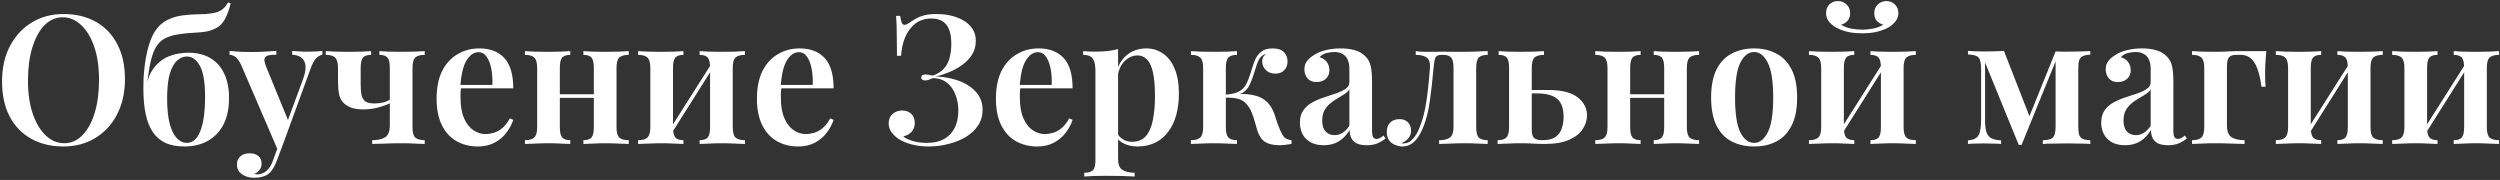 <?xml version="1.0" encoding="UTF-8"?> <svg xmlns="http://www.w3.org/2000/svg" width="1042" height="75" viewBox="0 0 1042 75" fill="none"><rect x="0" y="0" width="1042" height="75" fill="#333333" stroke="none"/> <path d="M26.504 5.85C31.604 5.85 36.079 6.925 39.929 9.075C43.779 11.225 46.754 14.325 48.854 18.375C51.004 22.375 52.079 27.25 52.079 33C52.079 38.6 50.979 43.5 48.779 47.7C46.629 51.9 43.604 55.175 39.704 57.525C35.854 59.875 31.429 61.05 26.429 61.05C21.329 61.05 16.854 59.975 13.004 57.825C9.154 55.675 6.154 52.575 4.004 48.525C1.904 44.475 0.854 39.6 0.854 33.9C0.854 28.3 1.954 23.4 4.154 19.2C6.354 15 9.379 11.725 13.229 9.375C17.079 7.025 21.504 5.85 26.504 5.85ZM26.204 7.2C23.254 7.2 20.679 8.325 18.479 10.575C16.329 12.825 14.654 15.925 13.454 19.875C12.254 23.825 11.654 28.4 11.654 33.6C11.654 38.9 12.329 43.525 13.679 47.475C15.029 51.375 16.854 54.4 19.154 56.55C21.454 58.65 23.979 59.7 26.729 59.7C29.679 59.7 32.229 58.575 34.379 56.325C36.579 54.075 38.279 50.975 39.479 47.025C40.679 43.025 41.279 38.45 41.279 33.3C41.279 27.95 40.604 23.325 39.254 19.425C37.904 15.525 36.079 12.525 33.779 10.425C31.529 8.275 29.004 7.2 26.204 7.2ZM95.009 1.05L96.134 1.35C95.584 3.7 94.909 5.675 94.109 7.275C93.359 8.825 92.459 10.025 91.409 10.875C90.409 11.625 89.209 12.225 87.809 12.675C86.459 13.125 84.834 13.4 82.934 13.5C82.184 13.55 81.134 13.625 79.784 13.725C78.434 13.775 76.934 13.925 75.284 14.175C72.884 14.475 70.884 15 69.284 15.75C67.684 16.45 66.384 17.55 65.384 19.05C64.384 20.5 63.584 22.45 62.984 24.9C62.384 27.35 61.859 30.425 61.409 34.125L66.509 36.525L60.734 37.875C61.184 34.025 62.234 30.95 63.884 28.65C65.584 26.3 67.684 24.6 70.184 23.55C72.734 22.5 75.509 21.975 78.509 21.975C82.209 21.975 85.309 22.75 87.809 24.3C90.309 25.8 92.209 27.975 93.509 30.825C94.809 33.625 95.459 36.95 95.459 40.8C95.459 45.2 94.684 48.9 93.134 51.9C91.584 54.9 89.409 57.175 86.609 58.725C83.809 60.275 80.559 61.05 76.859 61.05C73.859 61.05 71.259 60.575 69.059 59.625C66.909 58.625 65.134 57.125 63.734 55.125C62.384 53.125 61.384 50.625 60.734 47.625C60.084 44.575 59.759 41 59.759 36.9C59.759 35.75 59.784 34.325 59.834 32.625C59.934 30.875 60.109 29 60.359 27C60.609 24.95 60.984 22.925 61.484 20.925C61.984 18.875 62.634 16.95 63.434 15.15C64.284 13.35 65.334 11.825 66.584 10.575C67.734 9.475 69.059 8.6 70.559 7.95C72.109 7.25 73.884 6.75 75.884 6.45C77.784 6.2 79.609 6.05 81.359 6C83.159 5.95 84.634 5.9 85.784 5.85C88.484 5.65 90.484 5.2 91.784 4.5C93.084 3.8 94.159 2.65 95.009 1.05ZM77.834 23.55C76.434 23.55 75.109 24.1 73.859 25.2C72.609 26.3 71.584 28.125 70.784 30.675C70.034 33.175 69.659 36.65 69.659 41.1C69.659 45.45 70.034 49 70.784 51.75C71.534 54.45 72.534 56.425 73.784 57.675C75.034 58.925 76.384 59.55 77.834 59.55C79.284 59.55 80.509 59.025 81.509 57.975C82.509 56.875 83.284 55.45 83.834 53.7C84.434 51.9 84.859 49.875 85.109 47.625C85.359 45.325 85.484 42.975 85.484 40.575C85.484 34.375 84.759 30 83.309 27.45C81.909 24.85 80.084 23.55 77.834 23.55ZM134.378 21.225V22.8C133.428 23 132.528 23.525 131.678 24.375C130.878 25.225 130.103 26.725 129.353 28.875L118.253 59.325L115.928 62.85L100.478 27C99.528 25.1 98.628 23.925 97.778 23.475C96.928 23.025 96.228 22.8 95.678 22.8V21.225C97.128 21.375 98.628 21.5 100.178 21.6C101.778 21.65 103.378 21.675 104.978 21.675C106.828 21.675 108.603 21.625 110.303 21.525C112.053 21.425 113.678 21.325 115.178 21.225V22.8C114.028 22.8 113.003 22.875 112.103 23.025C111.203 23.175 110.603 23.6 110.303 24.3C110.053 24.95 110.253 26.1 110.903 27.75L120.278 50.625L119.678 50.925L126.278 33.075C127.128 30.725 127.478 28.825 127.328 27.375C127.178 25.925 126.628 24.825 125.678 24.075C124.728 23.325 123.428 22.9 121.778 22.8V21.225C122.578 21.275 123.378 21.325 124.178 21.375C124.978 21.425 125.753 21.475 126.503 21.525C127.253 21.525 127.978 21.525 128.678 21.525C129.728 21.525 130.753 21.5 131.753 21.45C132.803 21.4 133.678 21.325 134.378 21.225ZM118.253 59.325L115.403 66.9C114.953 68.15 114.453 69.2 113.903 70.05C113.403 70.95 112.828 71.675 112.178 72.225C111.428 72.875 110.503 73.35 109.403 73.65C108.353 73.95 107.178 74.1 105.878 74.1C104.728 74.1 103.603 73.9 102.503 73.5C101.453 73.1 100.553 72.5 99.803 71.7C99.103 70.9 98.753 69.85 98.753 68.55C98.753 67.15 99.228 66.025 100.178 65.175C101.128 64.325 102.428 63.9 104.078 63.9C105.528 63.9 106.703 64.25 107.603 64.95C108.553 65.7 109.028 66.8 109.028 68.25C109.028 69.2 108.753 70.05 108.203 70.8C107.653 71.55 106.878 72.125 105.878 72.525C106.128 72.575 106.353 72.6 106.553 72.6C106.803 72.65 107.003 72.675 107.153 72.675C108.603 72.675 109.903 72.2 111.053 71.25C112.203 70.3 113.128 68.8 113.828 66.75L116.528 59.325H118.253ZM177.028 21.3V22.875C175.178 22.875 173.853 23.25 173.053 24C172.303 24.75 171.928 26.175 171.928 28.275V53.025C171.928 55.125 172.303 56.55 173.053 57.3C173.853 58.05 175.178 58.425 177.028 58.425V60C176.128 59.95 174.778 59.9 172.978 59.85C171.228 59.75 169.253 59.7 167.053 59.7C164.903 59.7 162.678 59.75 160.378 59.85C158.128 59.9 156.378 59.95 155.128 60V58.425C157.428 58.425 159.228 58.025 160.528 57.225C161.828 56.375 162.478 54.725 162.478 52.275V28.35C162.478 26.2 162.153 24.75 161.503 24C160.853 23.25 159.728 22.875 158.128 22.875V21.3C158.978 21.35 160.228 21.425 161.878 21.525C163.578 21.575 165.328 21.6 167.128 21.6C168.928 21.6 170.778 21.575 172.678 21.525C174.628 21.425 176.078 21.35 177.028 21.3ZM154.678 21.3V22.875C153.078 22.875 151.953 23.25 151.303 24C150.653 24.75 150.328 26.175 150.328 28.275V34.875C150.328 36.625 150.428 38.125 150.628 39.375C150.878 40.625 151.403 41.575 152.203 42.225C153.003 42.825 154.303 43.125 156.103 43.125C157.403 43.125 158.653 42.975 159.853 42.675C161.053 42.325 162.028 41.875 162.778 41.325V42.9C161.728 43.5 160.153 44.1 158.053 44.7C155.953 45.3 153.728 45.6 151.378 45.6C149.528 45.6 147.903 45.375 146.503 44.925C145.153 44.425 144.053 43.75 143.203 42.9C142.253 41.95 141.628 40.75 141.328 39.3C141.028 37.8 140.878 35.975 140.878 33.825V28.275C140.878 26.175 140.478 24.75 139.678 24C138.928 23.25 137.628 22.875 135.778 22.875V21.3C136.678 21.35 138.053 21.425 139.903 21.525C141.803 21.575 143.653 21.6 145.453 21.6C147.253 21.6 149.003 21.575 150.703 21.525C152.453 21.425 153.778 21.35 154.678 21.3ZM199.822 20.175C204.222 20.175 207.672 21.5 210.172 24.15C212.672 26.8 213.922 31.025 213.922 36.825H188.647L188.572 35.4H205.222C205.322 32.95 205.172 30.7 204.772 28.65C204.372 26.55 203.722 24.875 202.822 23.625C201.972 22.375 200.847 21.75 199.447 21.75C197.547 21.75 195.897 22.875 194.497 25.125C193.097 27.325 192.222 30.95 191.872 36L192.172 36.45C192.072 37.1 191.997 37.8 191.947 38.55C191.947 39.3 191.947 40.05 191.947 40.8C191.947 44.25 192.447 47.1 193.447 49.35C194.447 51.6 195.747 53.25 197.347 54.3C198.947 55.35 200.597 55.875 202.297 55.875C203.447 55.875 204.622 55.7 205.822 55.35C207.022 55 208.197 54.35 209.347 53.4C210.497 52.45 211.547 51.1 212.497 49.35L213.922 49.95C213.372 51.7 212.447 53.45 211.147 55.2C209.897 56.9 208.272 58.3 206.272 59.4C204.272 60.5 201.922 61.05 199.222 61.05C195.822 61.05 192.822 60.3 190.222 58.8C187.622 57.3 185.597 55.075 184.147 52.125C182.697 49.125 181.972 45.475 181.972 41.175C181.972 36.625 182.722 32.8 184.222 29.7C185.772 26.6 187.897 24.25 190.597 22.65C193.297 21 196.372 20.175 199.822 20.175ZM262.063 21.3V22.875C260.213 22.875 258.888 23.25 258.088 24C257.338 24.75 256.963 26.175 256.963 28.275V53.025C256.963 55.125 257.338 56.55 258.088 57.3C258.888 58.05 260.213 58.425 262.063 58.425V60C261.163 59.95 259.763 59.9 257.863 59.85C256.013 59.75 254.213 59.7 252.463 59.7C250.613 59.7 248.813 59.75 247.063 59.85C245.363 59.9 244.063 59.95 243.163 60V58.425C244.763 58.425 245.888 58.05 246.538 57.3C247.188 56.55 247.513 55.125 247.513 53.025V28.35C247.513 26.2 247.188 24.75 246.538 24C245.888 23.25 244.763 22.875 243.163 22.875V21.3C244.013 21.35 245.263 21.425 246.913 21.525C248.613 21.575 250.363 21.6 252.163 21.6C253.963 21.6 255.813 21.575 257.713 21.525C259.663 21.425 261.113 21.35 262.063 21.3ZM237.688 21.3V22.875C236.088 22.875 234.963 23.25 234.313 24C233.663 24.75 233.338 26.175 233.338 28.275V53.025C233.338 55.125 233.663 56.55 234.313 57.3C234.963 58.05 236.088 58.425 237.688 58.425V60C236.838 59.95 235.563 59.9 233.863 59.85C232.163 59.75 230.438 59.7 228.688 59.7C226.838 59.7 224.963 59.75 223.063 59.85C221.163 59.9 219.738 59.95 218.788 60V58.425C220.638 58.425 221.938 58.05 222.688 57.3C223.488 56.55 223.888 55.125 223.888 53.025V28.35C223.888 26.2 223.488 24.75 222.688 24C221.938 23.25 220.638 22.875 218.788 22.875V21.3C219.688 21.35 221.063 21.425 222.913 21.525C224.813 21.575 226.638 21.6 228.388 21.6C230.188 21.6 231.963 21.575 233.713 21.525C235.463 21.425 236.788 21.35 237.688 21.3ZM250.813 39.3V40.8H229.663V39.3H250.813ZM310.506 21.3V22.875C308.656 22.875 307.331 23.25 306.531 24C305.781 24.75 305.406 26.175 305.406 28.275V53.025C305.406 55.125 305.781 56.55 306.531 57.3C307.331 58.05 308.656 58.425 310.506 58.425V60C309.606 59.95 308.206 59.9 306.306 59.85C304.456 59.75 302.656 59.7 300.906 59.7C299.056 59.7 297.256 59.75 295.506 59.85C293.806 59.9 292.506 59.95 291.606 60V58.425C293.206 58.425 294.331 58.05 294.981 57.3C295.631 56.55 295.956 55.125 295.956 53.025V28.35C295.956 26.2 295.631 24.75 294.981 24C294.331 23.25 293.206 22.875 291.606 22.875V21.3C292.456 21.35 293.706 21.425 295.356 21.525C297.056 21.575 298.806 21.6 300.606 21.6C302.406 21.6 304.256 21.575 306.156 21.525C308.106 21.425 309.556 21.35 310.506 21.3ZM284.856 21.3V22.875C283.256 22.875 282.131 23.25 281.481 24C280.831 24.75 280.506 26.175 280.506 28.275V53.025C280.506 55.125 280.831 56.55 281.481 57.3C282.131 58.05 283.256 58.425 284.856 58.425V60C284.006 59.95 282.731 59.9 281.031 59.85C279.331 59.75 277.606 59.7 275.856 59.7C274.006 59.7 272.131 59.75 270.231 59.85C268.331 59.9 266.906 59.95 265.956 60V58.425C267.806 58.425 269.106 58.05 269.856 57.3C270.656 56.55 271.056 55.125 271.056 53.025V28.35C271.056 26.2 270.656 24.75 269.856 24C269.106 23.25 267.806 22.875 265.956 22.875V21.3C266.856 21.35 268.231 21.425 270.081 21.525C271.981 21.575 273.806 21.6 275.556 21.6C277.356 21.6 279.131 21.575 280.881 21.525C282.631 21.425 283.956 21.35 284.856 21.3ZM296.781 26.175L297.981 26.925L279.306 56.55L278.031 55.725L296.781 26.175ZM333.342 20.175C337.742 20.175 341.192 21.5 343.692 24.15C346.192 26.8 347.442 31.025 347.442 36.825H322.167L322.092 35.4H338.742C338.842 32.95 338.692 30.7 338.292 28.65C337.892 26.55 337.242 24.875 336.342 23.625C335.492 22.375 334.367 21.75 332.967 21.75C331.067 21.75 329.417 22.875 328.017 25.125C326.617 27.325 325.742 30.95 325.392 36L325.692 36.45C325.592 37.1 325.517 37.8 325.467 38.55C325.467 39.3 325.467 40.05 325.467 40.8C325.467 44.25 325.967 47.1 326.967 49.35C327.967 51.6 329.267 53.25 330.867 54.3C332.467 55.35 334.117 55.875 335.817 55.875C336.967 55.875 338.142 55.7 339.342 55.35C340.542 55 341.717 54.35 342.867 53.4C344.017 52.45 345.067 51.1 346.017 49.35L347.442 49.95C346.892 51.7 345.967 53.45 344.667 55.2C343.417 56.9 341.792 58.3 339.792 59.4C337.792 60.5 335.442 61.05 332.742 61.05C329.342 61.05 326.342 60.3 323.742 58.8C321.142 57.3 319.117 55.075 317.667 52.125C316.217 49.125 315.492 45.475 315.492 41.175C315.492 36.625 316.242 32.8 317.742 29.7C319.292 26.6 321.417 24.25 324.117 22.65C326.817 21 329.892 20.175 333.342 20.175ZM390.353 5.85C393.603 5.85 396.453 6.325 398.903 7.275C401.403 8.175 403.328 9.475 404.678 11.175C406.078 12.825 406.753 14.825 406.703 17.175C406.703 19.275 406.178 21.15 405.128 22.8C404.078 24.45 402.703 25.875 401.003 27.075C399.353 28.275 397.553 29.275 395.603 30.075C393.653 30.875 391.778 31.475 389.978 31.875C392.278 31.925 394.578 32.25 396.878 32.85C399.228 33.4 401.353 34.25 403.253 35.4C405.153 36.55 406.678 37.975 407.828 39.675C408.978 41.375 409.553 43.375 409.553 45.675C409.553 48.175 408.928 50.375 407.678 52.275C406.428 54.175 404.728 55.775 402.578 57.075C400.428 58.375 398.003 59.35 395.303 60C392.653 60.7 389.903 61.05 387.053 61.05C384.403 61.05 382.003 60.75 379.853 60.15C377.703 59.6 375.853 58.8 374.303 57.75C373.303 57.05 372.403 56.175 371.603 55.125C370.803 54.025 370.403 52.8 370.403 51.45C370.403 49.75 370.953 48.425 372.053 47.475C373.153 46.525 374.453 46.05 375.953 46.05C377.553 46.05 378.828 46.5 379.778 47.4C380.778 48.3 381.278 49.625 381.278 51.375C381.278 52.725 380.853 53.9 380.003 54.9C379.153 55.85 377.978 56.5 376.478 56.85C377.228 57.55 378.503 58.175 380.303 58.725C382.103 59.275 384.103 59.55 386.303 59.55C390.553 59.55 393.803 58.35 396.053 55.95C398.303 53.55 399.428 50.25 399.428 46.05C399.428 43.65 399.028 41.45 398.228 39.45C397.478 37.4 396.303 35.75 394.703 34.5C393.153 33.25 391.178 32.6 388.778 32.55C388.278 32.8 387.753 33.025 387.203 33.225C386.703 33.425 386.178 33.525 385.628 33.525C385.178 33.525 384.778 33.425 384.428 33.225C384.128 33.025 383.978 32.7 383.978 32.25C383.978 31.45 384.528 31.05 385.628 31.05C386.178 31.05 386.728 31.1 387.278 31.2C387.828 31.3 388.353 31.4 388.853 31.5C390.903 30.75 392.478 29.725 393.578 28.425C394.678 27.125 395.428 25.625 395.828 23.925C396.278 22.175 396.503 20.325 396.503 18.375C396.503 14.725 395.828 12.05 394.478 10.35C393.128 8.6 391.028 7.725 388.178 7.725C385.478 7.725 383.228 8.45 381.428 9.9C379.628 11.35 378.228 13.25 377.228 15.6C376.278 17.95 375.728 20.5 375.578 23.25H373.853C373.853 20.1 373.828 17.5 373.778 15.45C373.778 13.35 373.753 11.6 373.703 10.2C373.653 8.8 373.578 7.6 373.478 6.6H375.203C375.353 7.8 375.553 8.725 375.803 9.375C376.053 10.025 376.453 10.35 377.003 10.35C377.503 10.35 378.203 10.05 379.103 9.45C379.953 8.85 380.853 8.275 381.803 7.725C382.753 7.175 383.903 6.725 385.253 6.375C386.603 6.025 388.303 5.85 390.353 5.85ZM432.952 20.175C437.352 20.175 440.802 21.5 443.302 24.15C445.802 26.8 447.052 31.025 447.052 36.825H421.777L421.702 35.4H438.352C438.452 32.95 438.302 30.7 437.902 28.65C437.502 26.55 436.852 24.875 435.952 23.625C435.102 22.375 433.977 21.75 432.577 21.75C430.677 21.75 429.027 22.875 427.627 25.125C426.227 27.325 425.352 30.95 425.002 36L425.302 36.45C425.202 37.1 425.127 37.8 425.077 38.55C425.077 39.3 425.077 40.05 425.077 40.8C425.077 44.25 425.577 47.1 426.577 49.35C427.577 51.6 428.877 53.25 430.477 54.3C432.077 55.35 433.727 55.875 435.427 55.875C436.577 55.875 437.752 55.7 438.952 55.35C440.152 55 441.327 54.35 442.477 53.4C443.627 52.45 444.677 51.1 445.627 49.35L447.052 49.95C446.502 51.7 445.577 53.45 444.277 55.2C443.027 56.9 441.402 58.3 439.402 59.4C437.402 60.5 435.052 61.05 432.352 61.05C428.952 61.05 425.952 60.3 423.352 58.8C420.752 57.3 418.727 55.075 417.277 52.125C415.827 49.125 415.102 45.475 415.102 41.175C415.102 36.625 415.852 32.8 417.352 29.7C418.902 26.6 421.027 24.25 423.727 22.65C426.427 21 429.502 20.175 432.952 20.175ZM466.018 20.475V66.3C466.018 68.55 466.618 70.05 467.818 70.8C469.068 71.6 470.768 72 472.918 72V73.575C471.718 73.525 470.018 73.45 467.818 73.35C465.668 73.3 463.368 73.275 460.918 73.275C459.218 73.275 457.518 73.3 455.818 73.35C454.118 73.45 452.818 73.525 451.918 73.575V72C453.618 72 454.818 71.65 455.518 70.95C456.218 70.25 456.568 68.95 456.568 67.05V29.475C456.568 27.225 456.218 25.575 455.518 24.525C454.818 23.425 453.468 22.875 451.468 22.875V21.3C453.068 21.45 454.618 21.525 456.118 21.525C458.018 21.525 459.793 21.45 461.443 21.3C463.093 21.1 464.618 20.825 466.018 20.475ZM477.793 20.175C480.393 20.175 482.718 20.9 484.768 22.35C486.818 23.75 488.418 25.825 489.568 28.575C490.768 31.325 491.368 34.775 491.368 38.925C491.368 42.225 490.993 45.25 490.243 48C489.493 50.7 488.368 53.025 486.868 54.975C485.418 56.925 483.618 58.425 481.468 59.475C479.318 60.525 476.868 61.05 474.118 61.05C472.018 61.05 470.143 60.65 468.493 59.85C466.843 59.05 465.643 57.975 464.893 56.625L465.643 55.575C466.243 56.625 467.068 57.475 468.118 58.125C469.168 58.775 470.418 59.1 471.868 59.1C474.268 59.1 476.168 58.325 477.568 56.775C478.968 55.175 479.943 52.95 480.493 50.1C481.093 47.25 481.393 43.95 481.393 40.2C481.393 36.05 481.118 32.725 480.568 30.225C480.018 27.725 479.193 25.925 478.093 24.825C476.993 23.675 475.693 23.1 474.193 23.1C472.143 23.1 470.293 23.925 468.643 25.575C467.043 27.175 466.068 29.525 465.718 32.625L465.193 30.525C465.993 27.225 467.518 24.675 469.768 22.875C472.018 21.075 474.693 20.175 477.793 20.175ZM530.351 20.175C532.601 20.175 534.201 20.7 535.151 21.75C536.151 22.8 536.651 24.075 536.651 25.575C536.651 27.125 536.176 28.375 535.226 29.325C534.326 30.225 533.126 30.675 531.626 30.675C530.676 30.675 529.776 30.5 528.926 30.15C528.126 29.75 527.451 29.15 526.901 28.35C526.351 27.55 526.076 26.575 526.076 25.425C526.076 24.925 526.201 24.4 526.451 23.85C526.751 23.3 527.226 22.85 527.876 22.5C526.826 22.7 526.001 23.15 525.401 23.85C524.851 24.5 524.351 25.45 523.901 26.7C523.501 27.95 523.001 29.525 522.401 31.425C521.951 32.775 521.451 34.05 520.901 35.25C520.351 36.45 519.576 37.45 518.576 38.25C517.576 39 516.176 39.525 514.376 39.825L514.826 39.3C518.326 39 521.276 39.225 523.676 39.975C526.076 40.725 527.926 42 529.226 43.8C530.226 45.15 531.001 46.775 531.551 48.675C532.101 50.575 532.776 52.45 533.576 54.3C534.126 55.55 534.701 56.525 535.301 57.225C535.951 57.875 536.951 58.275 538.301 58.425V60C537.401 60.15 536.501 60.275 535.601 60.375C534.751 60.475 533.926 60.525 533.126 60.525C530.476 60.525 528.401 59.975 526.901 58.875C525.451 57.725 524.426 55.975 523.826 53.625C523.626 52.875 523.351 51.9 523.001 50.7C522.651 49.45 522.226 48.2 521.726 46.95C521.226 45.7 520.601 44.625 519.851 43.725C518.951 42.525 517.751 41.7 516.251 41.25C514.801 40.8 512.926 40.625 510.626 40.725V39.45C513.126 39.3 515.026 38.875 516.326 38.175C517.676 37.475 518.701 36.45 519.401 35.1C520.101 33.75 520.751 32.1 521.351 30.15C521.851 28.35 522.401 26.7 523.001 25.2C523.601 23.7 524.476 22.5 525.626 21.6C526.776 20.65 528.351 20.175 530.351 20.175ZM515.576 21.3V22.875C513.876 22.875 512.676 23.25 511.976 24C511.276 24.75 510.926 26.175 510.926 28.275V53.025C510.926 55.125 511.276 56.55 511.976 57.3C512.676 58.05 513.876 58.425 515.576 58.425V60C514.626 59.95 513.251 59.9 511.451 59.85C509.651 59.75 507.826 59.7 505.976 59.7C504.226 59.7 502.401 59.75 500.501 59.85C498.651 59.9 497.276 59.95 496.376 60V58.425C498.226 58.425 499.526 58.05 500.276 57.3C501.076 56.55 501.476 55.125 501.476 53.025V28.275C501.476 26.175 501.076 24.75 500.276 24C499.526 23.25 498.226 22.875 496.376 22.875V21.3C497.326 21.35 498.751 21.425 500.651 21.525C502.601 21.575 504.476 21.6 506.276 21.6C508.076 21.6 509.851 21.575 511.601 21.525C513.351 21.425 514.676 21.35 515.576 21.3ZM551.771 60.525C549.621 60.525 547.796 60.125 546.296 59.325C544.796 58.475 543.671 57.35 542.921 55.95C542.171 54.5 541.796 52.9 541.796 51.15C541.796 49 542.296 47.25 543.296 45.9C544.296 44.5 545.571 43.4 547.121 42.6C548.721 41.75 550.396 41.05 552.146 40.5C553.896 39.9 555.546 39.35 557.096 38.85C558.646 38.3 559.921 37.675 560.921 36.975C561.921 36.275 562.421 35.35 562.421 34.2V28.725C562.421 27.125 562.171 25.825 561.671 24.825C561.221 23.775 560.521 23 559.571 22.5C558.671 21.95 557.521 21.675 556.121 21.675C555.071 21.675 553.971 21.825 552.821 22.125C551.671 22.425 550.721 23 549.971 23.85C551.271 24.2 552.271 24.85 552.971 25.8C553.721 26.75 554.096 27.9 554.096 29.25C554.096 30.8 553.571 32.025 552.521 32.925C551.521 33.775 550.246 34.2 548.696 34.2C547.046 34.2 545.796 33.675 544.946 32.625C544.096 31.575 543.671 30.35 543.671 28.95C543.671 27.55 544.021 26.4 544.721 25.5C545.421 24.55 546.396 23.7 547.646 22.95C548.896 22.1 550.496 21.425 552.446 20.925C554.396 20.425 556.521 20.175 558.821 20.175C561.021 20.175 562.971 20.425 564.671 20.925C566.371 21.375 567.821 22.2 569.021 23.4C570.221 24.55 570.996 25.975 571.346 27.675C571.696 29.375 571.871 31.45 571.871 33.9V54.45C571.871 55.7 572.021 56.6 572.321 57.15C572.621 57.65 573.096 57.9 573.746 57.9C574.246 57.9 574.721 57.775 575.171 57.525C575.621 57.275 576.121 56.925 576.671 56.475L577.496 57.75C576.396 58.6 575.246 59.275 574.046 59.775C572.846 60.275 571.396 60.525 569.696 60.525C567.946 60.525 566.546 60.275 565.496 59.775C564.496 59.275 563.746 58.55 563.246 57.6C562.796 56.65 562.546 55.525 562.496 54.225C561.296 56.225 559.821 57.775 558.071 58.875C556.321 59.975 554.221 60.525 551.771 60.525ZM556.271 56.325C557.471 56.325 558.571 56 559.571 55.35C560.621 54.7 561.571 53.725 562.421 52.425V37.275C561.921 38.025 561.196 38.7 560.246 39.3C559.346 39.9 558.371 40.5 557.321 41.1C556.271 41.7 555.271 42.4 554.321 43.2C553.421 43.95 552.646 44.9 551.996 46.05C551.396 47.15 551.096 48.575 551.096 50.325C551.096 52.275 551.571 53.775 552.521 54.825C553.471 55.825 554.721 56.325 556.271 56.325ZM620.077 21.3V22.875C618.327 22.875 617.077 23.25 616.327 24C615.627 24.75 615.277 26.175 615.277 28.275V53.025C615.277 55.125 615.627 56.55 616.327 57.3C617.077 58.05 618.327 58.425 620.077 58.425V60C619.177 59.95 617.852 59.9 616.102 59.85C614.402 59.75 612.552 59.7 610.552 59.7C608.602 59.7 606.602 59.75 604.552 59.85C602.502 59.9 600.927 59.95 599.827 60V58.425C601.777 58.425 603.252 58.075 604.252 57.375C605.302 56.625 605.827 55.175 605.827 53.025V28.275C605.827 26.175 605.502 24.75 604.852 24C604.202 23.25 603.077 22.875 601.477 22.875H600.802C599.452 22.875 598.602 23.275 598.252 24.075C597.952 24.825 597.702 26.225 597.502 28.275C597.102 32.975 596.602 37.475 596.002 41.775C595.452 46.025 594.502 49.825 593.152 53.175C592.552 54.625 591.852 55.95 591.052 57.15C590.252 58.35 589.302 59.3 588.202 60C587.152 60.7 585.927 61.05 584.527 61.05C583.527 61.05 582.502 60.825 581.452 60.375C580.452 59.975 579.627 59.35 578.977 58.5C578.327 57.6 578.002 56.45 578.002 55.05C578.002 53.35 578.477 52.025 579.427 51.075C580.427 50.125 581.727 49.65 583.327 49.65C584.827 49.65 586.002 50.1 586.852 51C587.702 51.85 588.127 53 588.127 54.45C588.127 55.7 587.752 56.775 587.002 57.675C586.252 58.525 585.277 59.2 584.077 59.7C584.177 59.75 584.302 59.775 584.452 59.775C584.652 59.775 584.827 59.775 584.977 59.775C586.127 59.775 587.127 59.425 587.977 58.725C588.877 57.975 589.652 57.075 590.302 56.025C590.952 54.925 591.452 53.85 591.802 52.8C592.652 50.7 593.352 48.325 593.902 45.675C594.452 42.975 594.877 40.15 595.177 37.2C595.527 34.2 595.802 31.225 596.002 28.275C596.152 26.175 595.702 24.75 594.652 24C593.652 23.25 592.127 22.875 590.077 22.875V21.3C590.477 21.35 591.127 21.425 592.027 21.525C592.927 21.575 593.902 21.6 594.952 21.6C596.052 21.6 597.102 21.6 598.102 21.6C599.152 21.55 600.352 21.525 601.702 21.525C602.952 21.525 604.052 21.55 605.002 21.6C605.952 21.6 606.902 21.6 607.852 21.6C608.802 21.6 609.827 21.6 610.927 21.6C611.977 21.6 613.102 21.575 614.302 21.525C615.502 21.475 616.602 21.425 617.602 21.375C618.652 21.325 619.477 21.3 620.077 21.3ZM643.535 21.3V22.875C641.685 22.875 640.36 23.25 639.56 24C638.81 24.75 638.435 26.175 638.435 28.275V54.075C638.435 55.775 638.76 56.925 639.41 57.525C640.06 58.125 641.21 58.425 642.86 58.425C645.26 58.425 647.085 57.975 648.335 57.075C649.635 56.175 650.51 54.975 650.96 53.475C651.46 51.975 651.71 50.4 651.71 48.75C651.71 45.25 650.835 42.75 649.085 41.25C647.335 39.7 644.435 38.925 640.385 38.925C639.285 38.925 638.185 38.925 637.085 38.925C635.985 38.925 634.935 38.925 633.935 38.925L633.785 37.5C635.885 37.5 637.86 37.5 639.71 37.5C641.61 37.5 643.385 37.5 645.035 37.5C650.835 37.5 655.01 38.525 657.56 40.575C660.16 42.575 661.46 45.1 661.46 48.15C661.46 50.05 660.885 51.9 659.735 53.7C658.635 55.5 656.785 57 654.185 58.2C651.585 59.4 648.135 60 643.835 60C642.335 60 640.735 59.95 639.035 59.85C637.385 59.75 635.585 59.7 633.635 59.7C631.985 59.7 630.235 59.75 628.385 59.85C626.535 59.9 625.135 59.95 624.185 60V58.425C625.935 58.425 627.16 58.05 627.86 57.3C628.61 56.55 628.985 55.125 628.985 53.025V28.275C628.985 26.175 628.66 24.75 628.01 24C627.36 23.25 626.235 22.875 624.635 22.875V21.3C625.535 21.35 626.81 21.425 628.46 21.525C630.16 21.575 631.91 21.6 633.71 21.6C635.51 21.6 637.36 21.575 639.26 21.525C641.16 21.425 642.585 21.35 643.535 21.3ZM708.181 21.3V22.875C706.331 22.875 705.006 23.25 704.206 24C703.456 24.75 703.081 26.175 703.081 28.275V53.025C703.081 55.125 703.456 56.55 704.206 57.3C705.006 58.05 706.331 58.425 708.181 58.425V60C707.281 59.95 705.881 59.9 703.981 59.85C702.131 59.75 700.331 59.7 698.581 59.7C696.731 59.7 694.931 59.75 693.181 59.85C691.481 59.9 690.181 59.95 689.281 60V58.425C690.881 58.425 692.006 58.05 692.656 57.3C693.306 56.55 693.631 55.125 693.631 53.025V28.35C693.631 26.2 693.306 24.75 692.656 24C692.006 23.25 690.881 22.875 689.281 22.875V21.3C690.131 21.35 691.381 21.425 693.031 21.525C694.731 21.575 696.481 21.6 698.281 21.6C700.081 21.6 701.931 21.575 703.831 21.525C705.781 21.425 707.231 21.35 708.181 21.3ZM683.806 21.3V22.875C682.206 22.875 681.081 23.25 680.431 24C679.781 24.75 679.456 26.175 679.456 28.275V53.025C679.456 55.125 679.781 56.55 680.431 57.3C681.081 58.05 682.206 58.425 683.806 58.425V60C682.956 59.95 681.681 59.9 679.981 59.85C678.281 59.75 676.556 59.7 674.806 59.7C672.956 59.7 671.081 59.75 669.181 59.85C667.281 59.9 665.856 59.95 664.906 60V58.425C666.756 58.425 668.056 58.05 668.806 57.3C669.606 56.55 670.006 55.125 670.006 53.025V28.35C670.006 26.2 669.606 24.75 668.806 24C668.056 23.25 666.756 22.875 664.906 22.875V21.3C665.806 21.35 667.181 21.425 669.031 21.525C670.931 21.575 672.756 21.6 674.506 21.6C676.306 21.6 678.081 21.575 679.831 21.525C681.581 21.425 682.906 21.35 683.806 21.3ZM696.931 39.3V40.8H675.781V39.3H696.931ZM731.124 20.175C734.574 20.175 737.624 20.875 740.274 22.275C742.974 23.625 745.099 25.8 746.649 28.8C748.249 31.8 749.049 35.75 749.049 40.65C749.049 45.55 748.249 49.5 746.649 52.5C745.099 55.5 742.974 57.675 740.274 59.025C737.624 60.375 734.574 61.05 731.124 61.05C727.674 61.05 724.599 60.375 721.899 59.025C719.199 57.675 717.074 55.5 715.524 52.5C713.974 49.5 713.199 45.55 713.199 40.65C713.199 35.75 713.974 31.8 715.524 28.8C717.074 25.8 719.199 23.625 721.899 22.275C724.599 20.875 727.674 20.175 731.124 20.175ZM731.124 21.675C728.774 21.675 726.849 23.175 725.349 26.175C723.899 29.125 723.174 33.95 723.174 40.65C723.174 47.35 723.899 52.175 725.349 55.125C726.849 58.075 728.774 59.55 731.124 59.55C733.424 59.55 735.324 58.075 736.824 55.125C738.324 52.175 739.074 47.35 739.074 40.65C739.074 33.95 738.324 29.125 736.824 26.175C735.324 23.175 733.424 21.675 731.124 21.675ZM798.519 21.3V22.875C796.669 22.875 795.344 23.25 794.544 24C793.794 24.75 793.419 26.175 793.419 28.275V53.025C793.419 55.125 793.794 56.55 794.544 57.3C795.344 58.05 796.669 58.425 798.519 58.425V60C797.619 59.95 796.219 59.9 794.319 59.85C792.469 59.75 790.669 59.7 788.919 59.7C787.069 59.7 785.269 59.75 783.519 59.85C781.819 59.9 780.519 59.95 779.619 60V58.425C781.219 58.425 782.344 58.05 782.994 57.3C783.644 56.55 783.969 55.125 783.969 53.025V28.35C783.969 26.2 783.644 24.75 782.994 24C782.344 23.25 781.219 22.875 779.619 22.875V21.3C780.469 21.35 781.719 21.425 783.369 21.525C785.069 21.575 786.819 21.6 788.619 21.6C790.419 21.6 792.269 21.575 794.169 21.525C796.119 21.425 797.569 21.35 798.519 21.3ZM772.869 21.3V22.875C771.269 22.875 770.144 23.25 769.494 24C768.844 24.75 768.519 26.175 768.519 28.275V53.025C768.519 55.125 768.844 56.55 769.494 57.3C770.144 58.05 771.269 58.425 772.869 58.425V60C772.019 59.95 770.744 59.9 769.044 59.85C767.344 59.75 765.619 59.7 763.869 59.7C762.019 59.7 760.144 59.75 758.244 59.85C756.344 59.9 754.919 59.95 753.969 60V58.425C755.819 58.425 757.119 58.05 757.869 57.3C758.669 56.55 759.069 55.125 759.069 53.025V28.35C759.069 26.2 758.669 24.75 757.869 24C757.119 23.25 755.819 22.875 753.969 22.875V21.3C754.869 21.35 756.244 21.425 758.094 21.525C759.994 21.575 761.819 21.6 763.569 21.6C765.369 21.6 767.144 21.575 768.894 21.525C770.644 21.425 771.969 21.35 772.869 21.3ZM784.794 26.175L785.994 26.925L767.319 56.55L766.044 55.725L784.794 26.175ZM786.219 0.45C787.669 0.45 788.869 0.925 789.819 1.875C790.769 2.825 791.244 4.025 791.244 5.475C791.244 6.675 790.869 7.775 790.119 8.775C789.369 9.775 788.469 10.6 787.419 11.25C786.169 12 784.619 12.625 782.769 13.125C780.919 13.625 778.719 13.875 776.169 13.875C773.569 13.875 771.344 13.625 769.494 13.125C767.644 12.625 766.119 12 764.919 11.25C763.819 10.6 762.894 9.775 762.144 8.775C761.444 7.775 761.094 6.675 761.094 5.475C761.094 4.025 761.544 2.825 762.444 1.875C763.394 0.925 764.619 0.45 766.119 0.45C767.519 0.45 768.694 0.925 769.644 1.875C770.644 2.775 771.144 4 771.144 5.55C771.144 6.8 770.794 7.825 770.094 8.625C769.394 9.425 768.494 9.975 767.394 10.275C768.544 11.075 769.969 11.625 771.669 11.925C773.369 12.225 774.869 12.375 776.169 12.375C777.469 12.375 778.944 12.225 780.594 11.925C782.294 11.625 783.744 11.075 784.944 10.275C783.794 9.975 782.869 9.425 782.169 8.625C781.519 7.775 781.194 6.75 781.194 5.55C781.194 4 781.669 2.775 782.619 1.875C783.619 0.925 784.819 0.45 786.219 0.45ZM871.249 21.3V22.8C869.899 22.85 868.849 23.05 868.099 23.4C867.399 23.7 866.899 24.275 866.599 25.125C866.349 25.925 866.224 27.175 866.224 28.875V52.425C866.224 54.075 866.349 55.325 866.599 56.175C866.899 57.025 867.399 57.6 868.099 57.9C868.849 58.2 869.899 58.4 871.249 58.5V60C870.199 59.9 868.799 59.85 867.049 59.85C865.299 59.8 863.524 59.775 861.724 59.775C859.724 59.775 857.774 59.8 855.874 59.85C853.974 59.85 852.499 59.9 851.449 60V58.5C852.899 58.4 853.999 58.2 854.749 57.9C855.499 57.6 856.024 57.025 856.324 56.175C856.624 55.325 856.774 54.075 856.774 52.425V25.575L842.599 60.375H841.399L827.374 26.025V50.25C827.374 52.15 827.549 53.7 827.899 54.9C828.249 56.1 828.899 56.975 829.849 57.525C830.799 58.075 832.199 58.4 834.049 58.5V60C833.049 59.9 831.899 59.85 830.599 59.85C829.349 59.8 828.024 59.775 826.624 59.775C825.474 59.775 824.324 59.8 823.174 59.85C822.024 59.85 821.049 59.9 820.249 60V58.5C821.799 58.4 822.949 58.05 823.699 57.45C824.499 56.85 825.024 55.925 825.274 54.675C825.574 53.425 825.724 51.85 825.724 49.95V29.175C825.724 27.325 825.574 25.975 825.274 25.125C825.024 24.225 824.499 23.625 823.699 23.325C822.949 22.975 821.799 22.775 820.249 22.725V21.225C821.049 21.275 822.024 21.325 823.174 21.375C824.324 21.425 825.474 21.45 826.624 21.45C829.924 21.45 832.799 21.375 835.249 21.225L846.349 49.65L844.249 52.425L856.774 21.45C857.574 21.5 858.424 21.525 859.324 21.525C860.274 21.525 861.174 21.525 862.024 21.525C863.774 21.525 865.474 21.5 867.124 21.45C868.824 21.4 870.199 21.35 871.249 21.3ZM885.756 60.525C883.606 60.525 881.781 60.125 880.281 59.325C878.781 58.475 877.656 57.35 876.906 55.95C876.156 54.5 875.781 52.9 875.781 51.15C875.781 49 876.281 47.25 877.281 45.9C878.281 44.5 879.556 43.4 881.106 42.6C882.706 41.75 884.381 41.05 886.131 40.5C887.881 39.9 889.531 39.35 891.081 38.85C892.631 38.3 893.906 37.675 894.906 36.975C895.906 36.275 896.406 35.35 896.406 34.2V28.725C896.406 27.125 896.156 25.825 895.656 24.825C895.206 23.775 894.506 23 893.556 22.5C892.656 21.95 891.506 21.675 890.106 21.675C889.056 21.675 887.956 21.825 886.806 22.125C885.656 22.425 884.706 23 883.956 23.85C885.256 24.2 886.256 24.85 886.956 25.8C887.706 26.75 888.081 27.9 888.081 29.25C888.081 30.8 887.556 32.025 886.506 32.925C885.506 33.775 884.231 34.2 882.681 34.2C881.031 34.2 879.781 33.675 878.931 32.625C878.081 31.575 877.656 30.35 877.656 28.95C877.656 27.55 878.006 26.4 878.706 25.5C879.406 24.55 880.381 23.7 881.631 22.95C882.881 22.1 884.481 21.425 886.431 20.925C888.381 20.425 890.506 20.175 892.806 20.175C895.006 20.175 896.956 20.425 898.656 20.925C900.356 21.375 901.806 22.2 903.006 23.4C904.206 24.55 904.981 25.975 905.331 27.675C905.681 29.375 905.856 31.45 905.856 33.9V54.45C905.856 55.7 906.006 56.6 906.306 57.15C906.606 57.65 907.081 57.9 907.731 57.9C908.231 57.9 908.706 57.775 909.156 57.525C909.606 57.275 910.106 56.925 910.656 56.475L911.481 57.75C910.381 58.6 909.231 59.275 908.031 59.775C906.831 60.275 905.381 60.525 903.681 60.525C901.931 60.525 900.531 60.275 899.481 59.775C898.481 59.275 897.731 58.55 897.231 57.6C896.781 56.65 896.531 55.525 896.481 54.225C895.281 56.225 893.806 57.775 892.056 58.875C890.306 59.975 888.206 60.525 885.756 60.525ZM890.256 56.325C891.456 56.325 892.556 56 893.556 55.35C894.606 54.7 895.556 53.725 896.406 52.425V37.275C895.906 38.025 895.181 38.7 894.231 39.3C893.331 39.9 892.356 40.5 891.306 41.1C890.256 41.7 889.256 42.4 888.306 43.2C887.406 43.95 886.631 44.9 885.981 46.05C885.381 47.15 885.081 48.575 885.081 50.325C885.081 52.275 885.556 53.775 886.506 54.825C887.456 55.825 888.706 56.325 890.256 56.325ZM944.612 21.3C944.412 23.3 944.262 25.225 944.162 27.075C944.112 28.875 944.087 30.25 944.087 31.2C944.087 32.2 944.112 33.15 944.162 34.05C944.212 34.9 944.262 35.6 944.312 36.15H942.587C942.137 32.9 941.537 30.325 940.787 28.425C940.037 26.475 939.112 25.075 938.012 24.225C936.912 23.325 935.562 22.875 933.962 22.875C933.662 22.875 933.337 22.875 932.987 22.875C932.637 22.875 932.312 22.875 932.012 22.875C930.612 22.875 929.612 23.225 929.012 23.925C928.462 24.625 928.187 25.875 928.187 27.675V52.275C928.187 54.725 928.837 56.375 930.137 57.225C931.437 58.025 933.237 58.425 935.537 58.425V60C934.287 59.95 932.512 59.9 930.212 59.85C927.962 59.75 925.587 59.7 923.087 59.7C921.237 59.7 919.412 59.75 917.612 59.85C915.862 59.9 914.537 59.95 913.637 60V58.425C915.487 58.425 916.787 58.05 917.537 57.3C918.337 56.55 918.737 55.125 918.737 53.025V28.35C918.737 26.2 918.337 24.75 917.537 24C916.787 23.25 915.487 22.875 913.637 22.875V21.3C914.537 21.35 915.912 21.425 917.762 21.525C919.662 21.575 921.487 21.6 923.237 21.6C924.987 21.6 926.737 21.55 928.487 21.45C930.287 21.35 931.812 21.3 933.062 21.3H944.612ZM993.123 21.3V22.875C991.273 22.875 989.948 23.25 989.148 24C988.398 24.75 988.023 26.175 988.023 28.275V53.025C988.023 55.125 988.398 56.55 989.148 57.3C989.948 58.05 991.273 58.425 993.123 58.425V60C992.223 59.95 990.823 59.9 988.923 59.85C987.073 59.75 985.273 59.7 983.523 59.7C981.673 59.7 979.873 59.75 978.123 59.85C976.423 59.9 975.123 59.95 974.223 60V58.425C975.823 58.425 976.948 58.05 977.598 57.3C978.248 56.55 978.573 55.125 978.573 53.025V28.35C978.573 26.2 978.248 24.75 977.598 24C976.948 23.25 975.823 22.875 974.223 22.875V21.3C975.073 21.35 976.323 21.425 977.973 21.525C979.673 21.575 981.423 21.6 983.223 21.6C985.023 21.6 986.873 21.575 988.773 21.525C990.723 21.425 992.173 21.35 993.123 21.3ZM967.473 21.3V22.875C965.873 22.875 964.748 23.25 964.098 24C963.448 24.75 963.123 26.175 963.123 28.275V53.025C963.123 55.125 963.448 56.55 964.098 57.3C964.748 58.05 965.873 58.425 967.473 58.425V60C966.623 59.95 965.348 59.9 963.648 59.85C961.948 59.75 960.223 59.7 958.473 59.7C956.623 59.7 954.748 59.75 952.848 59.85C950.948 59.9 949.523 59.95 948.573 60V58.425C950.423 58.425 951.723 58.05 952.473 57.3C953.273 56.55 953.673 55.125 953.673 53.025V28.35C953.673 26.2 953.273 24.75 952.473 24C951.723 23.25 950.423 22.875 948.573 22.875V21.3C949.473 21.35 950.848 21.425 952.698 21.525C954.598 21.575 956.423 21.6 958.173 21.6C959.973 21.6 961.748 21.575 963.498 21.525C965.248 21.425 966.573 21.35 967.473 21.3ZM979.398 26.175L980.598 26.925L961.923 56.55L960.648 55.725L979.398 26.175ZM1041.61 21.3V22.875C1039.76 22.875 1038.43 23.25 1037.63 24C1036.88 24.75 1036.51 26.175 1036.51 28.275V53.025C1036.51 55.125 1036.88 56.55 1037.63 57.3C1038.43 58.05 1039.76 58.425 1041.61 58.425V60C1040.71 59.95 1039.31 59.9 1037.41 59.85C1035.56 59.75 1033.76 59.7 1032.01 59.7C1030.16 59.7 1028.36 59.75 1026.61 59.85C1024.91 59.9 1023.61 59.95 1022.71 60V58.425C1024.31 58.425 1025.43 58.05 1026.08 57.3C1026.73 56.55 1027.06 55.125 1027.06 53.025V28.35C1027.06 26.2 1026.73 24.75 1026.08 24C1025.43 23.25 1024.31 22.875 1022.71 22.875V21.3C1023.56 21.35 1024.81 21.425 1026.46 21.525C1028.16 21.575 1029.91 21.6 1031.71 21.6C1033.51 21.6 1035.36 21.575 1037.26 21.525C1039.21 21.425 1040.66 21.35 1041.61 21.3ZM1015.96 21.3V22.875C1014.36 22.875 1013.23 23.25 1012.58 24C1011.93 24.75 1011.61 26.175 1011.61 28.275V53.025C1011.61 55.125 1011.93 56.55 1012.58 57.3C1013.23 58.05 1014.36 58.425 1015.96 58.425V60C1015.11 59.95 1013.83 59.9 1012.13 59.85C1010.43 59.75 1008.71 59.7 1006.96 59.7C1005.11 59.7 1003.23 59.75 1001.33 59.85C999.434 59.9 998.009 59.95 997.059 60V58.425C998.909 58.425 1000.21 58.05 1000.96 57.3C1001.76 56.55 1002.16 55.125 1002.16 53.025V28.35C1002.16 26.2 1001.76 24.75 1000.96 24C1000.21 23.25 998.909 22.875 997.059 22.875V21.3C997.959 21.35 999.334 21.425 1001.18 21.525C1003.08 21.575 1004.91 21.6 1006.66 21.6C1008.46 21.6 1010.23 21.575 1011.98 21.525C1013.73 21.425 1015.06 21.35 1015.96 21.3ZM1027.88 26.175L1029.08 26.925L1010.41 56.55L1009.13 55.725L1027.88 26.175Z" fill="white"></path> </svg> 